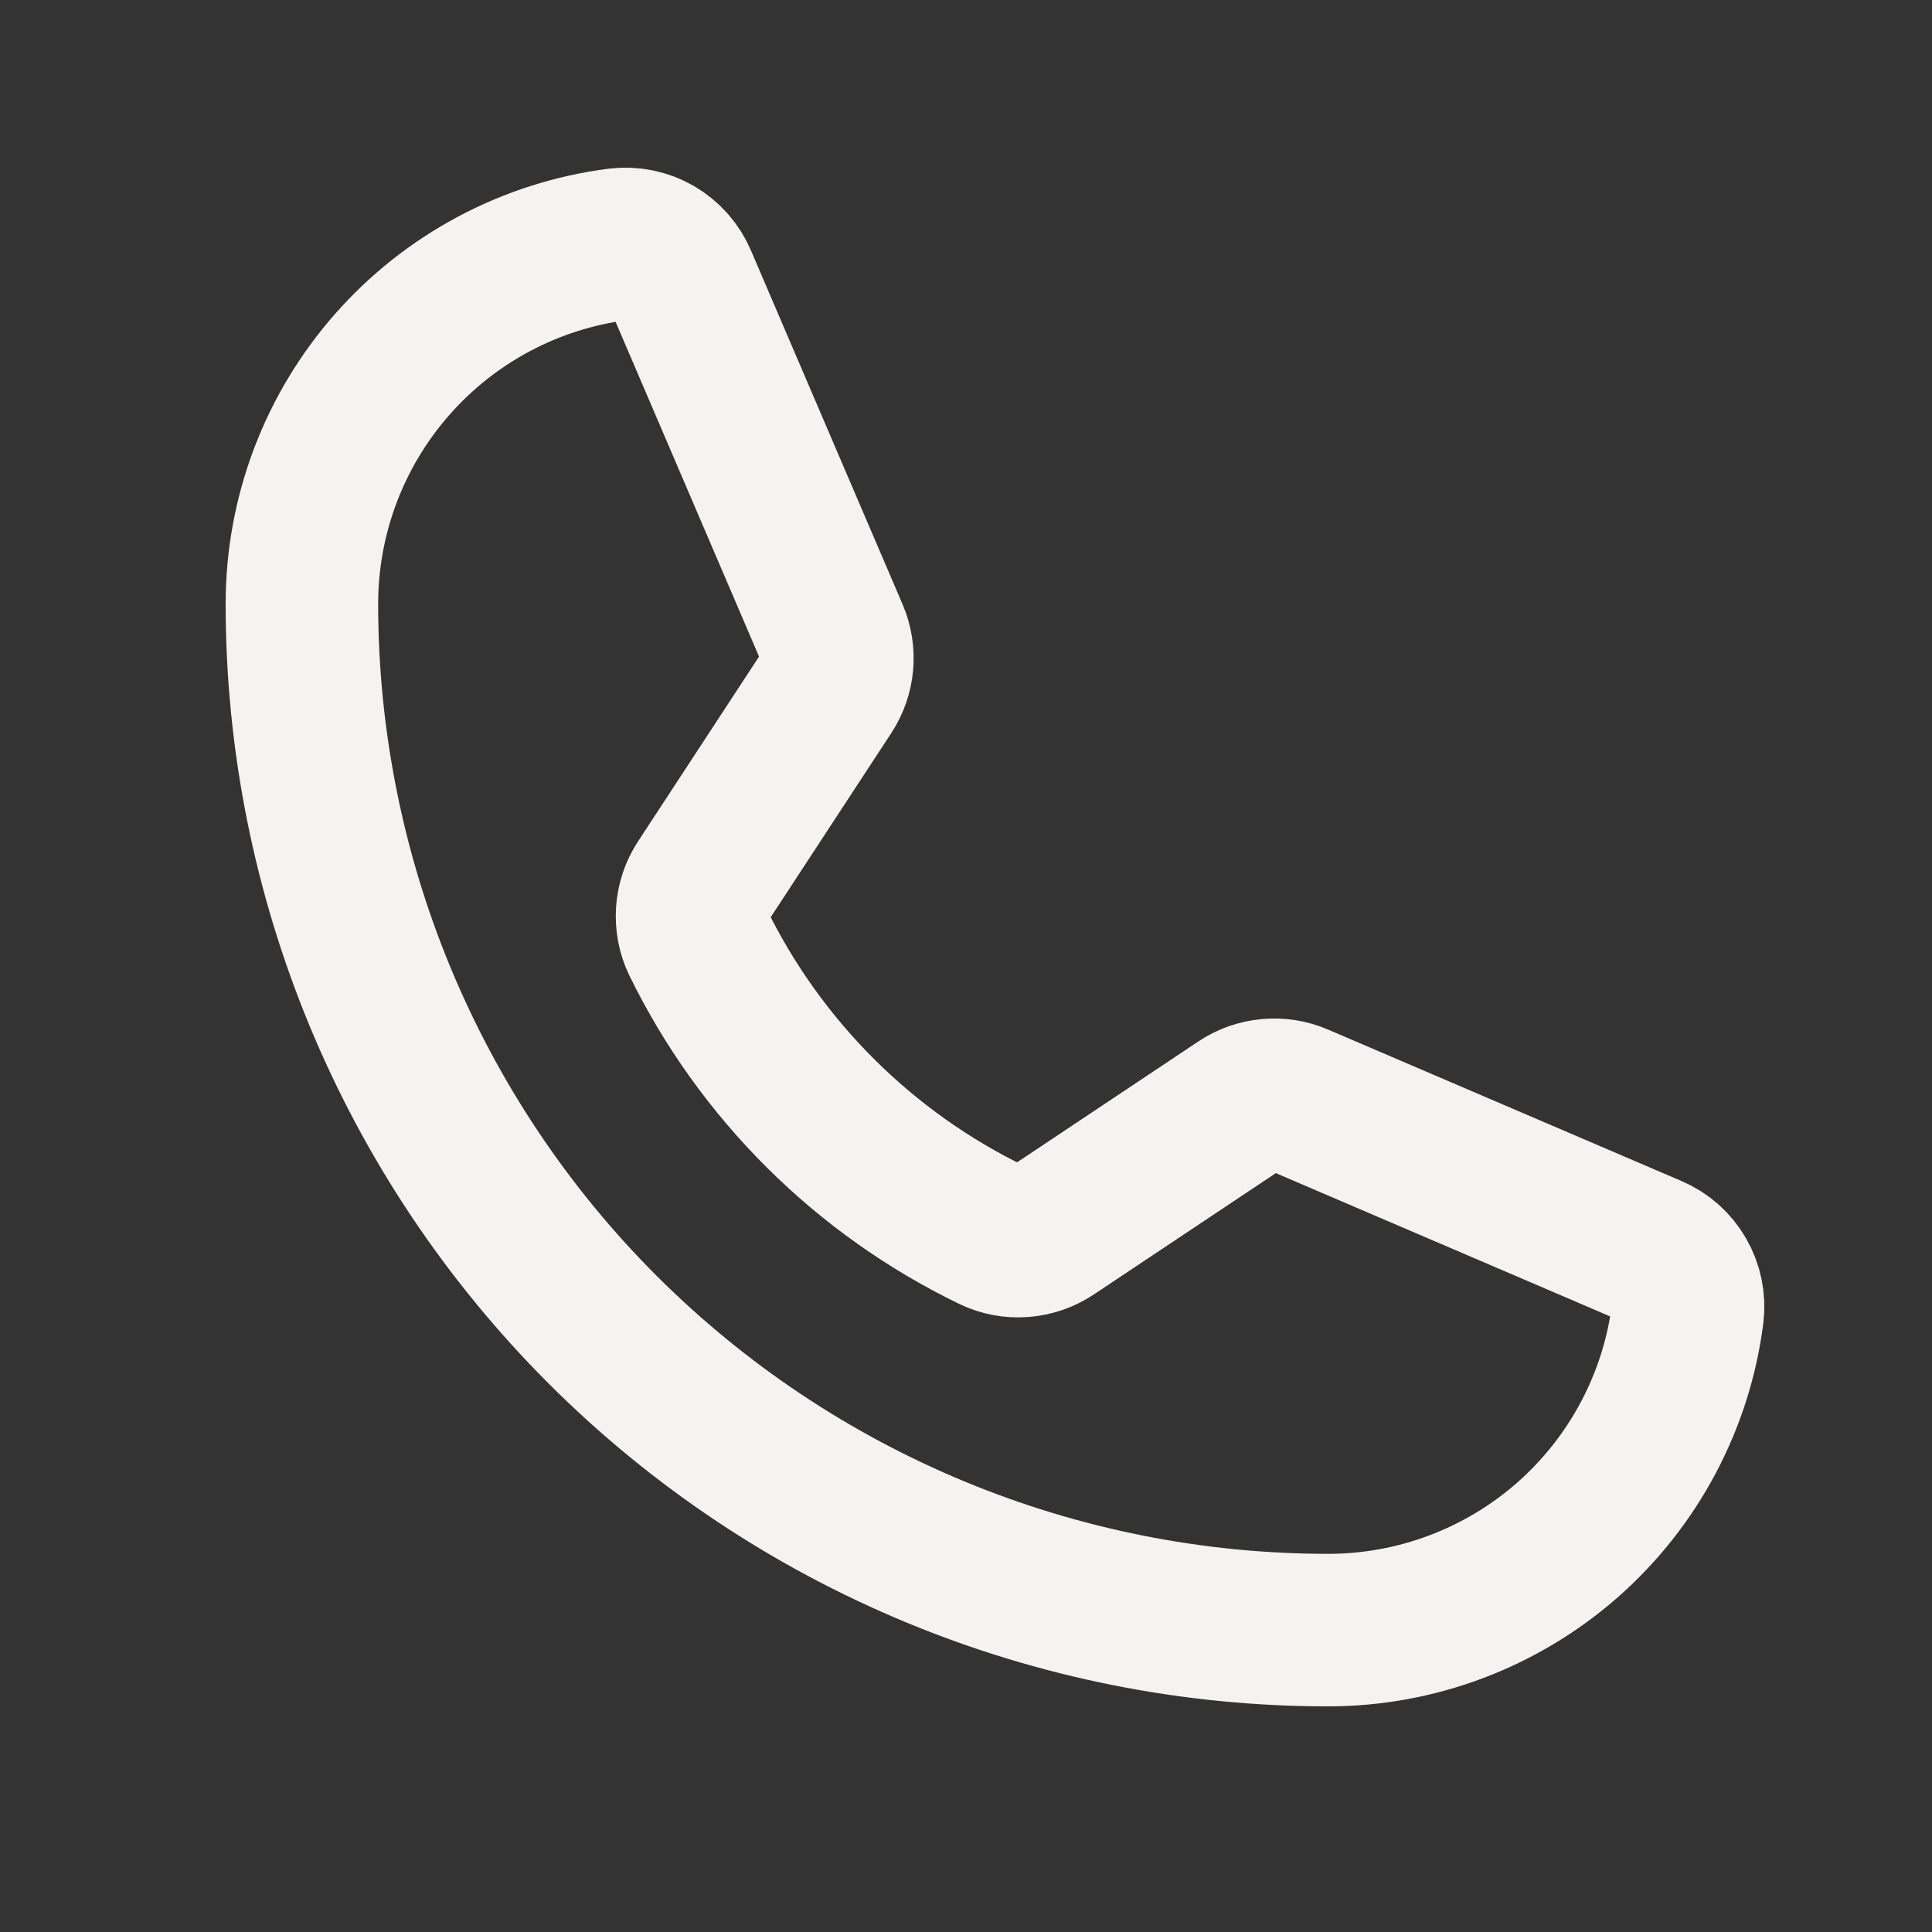 <svg width="19" height="19" viewBox="0 0 19 19" fill="none" xmlns="http://www.w3.org/2000/svg">
<rect x="0" y="0" width="19" height="19" fill="#333333" stroke="none"/>
<path d="M6.863 9.264C7.479 10.523 8.5 11.539 9.762 12.149C9.854 12.193 9.956 12.212 10.058 12.204C10.16 12.196 10.258 12.162 10.343 12.105L12.201 10.866C12.283 10.811 12.378 10.778 12.476 10.769C12.575 10.76 12.674 10.775 12.764 10.814L16.241 12.304C16.359 12.354 16.457 12.441 16.521 12.552C16.586 12.664 16.612 12.792 16.597 12.92C16.487 13.78 16.067 14.57 15.417 15.143C14.766 15.715 13.929 16.031 13.062 16.031C10.386 16.031 7.818 14.968 5.925 13.075C4.032 11.182 2.969 8.615 2.969 5.938C2.969 5.071 3.285 4.234 3.858 3.583C4.43 2.933 5.22 2.513 6.08 2.403C6.208 2.388 6.337 2.414 6.448 2.478C6.559 2.543 6.646 2.641 6.696 2.759L8.187 6.239C8.226 6.329 8.241 6.427 8.233 6.524C8.224 6.622 8.192 6.716 8.138 6.798L6.903 8.684C6.847 8.769 6.814 8.867 6.807 8.969C6.8 9.07 6.819 9.172 6.863 9.264V9.264Z" stroke="#F4F3F0" stroke-width="1.5" stroke-linecap="round" stroke-linejoin="round"/>
</svg>
